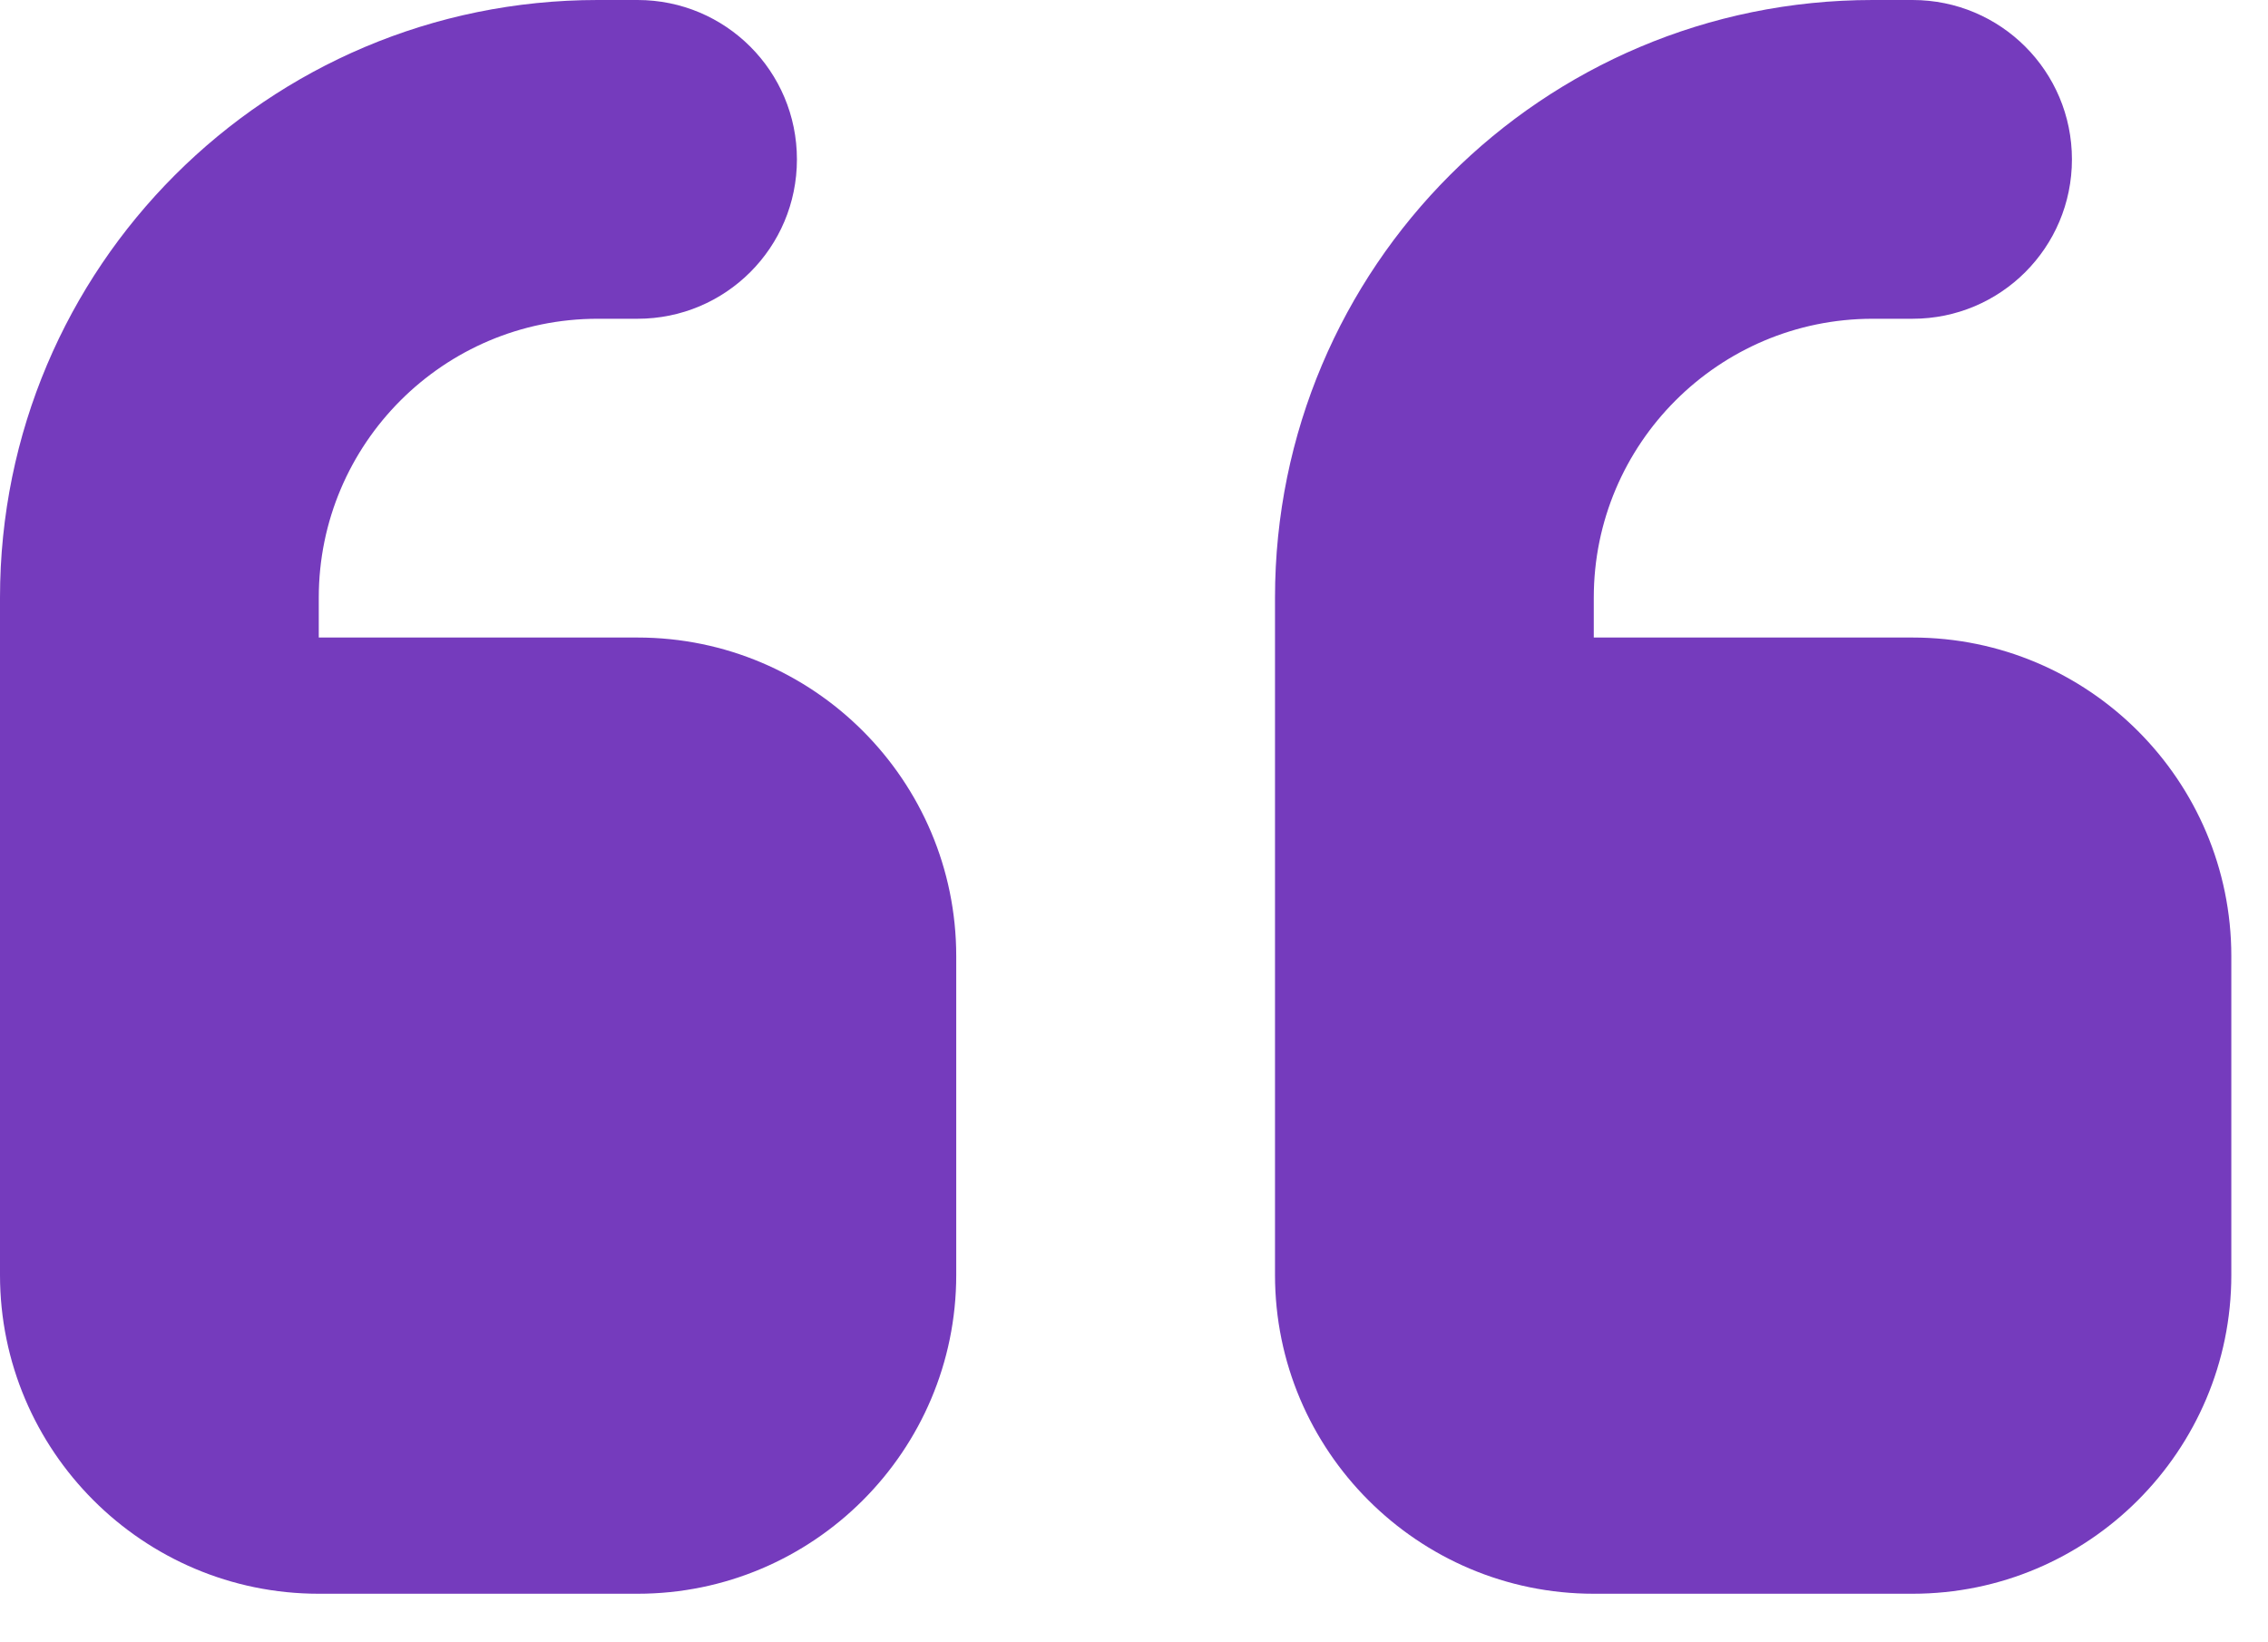 <?xml version="1.0" encoding="UTF-8"?> <svg xmlns="http://www.w3.org/2000/svg" width="29" height="21" viewBox="0 0 29 21" fill="none"><path d="M0 7.642C0 3.42 3.42 0 7.642 0H8.152C9.279 0 10.19 0.911 10.19 2.038C10.19 3.165 9.279 4.076 8.152 4.076H7.642C5.674 4.076 4.076 5.674 4.076 7.642V8.152H8.152C10.4 8.152 12.227 9.979 12.227 12.227V16.303C12.227 18.551 10.4 20.379 8.152 20.379H4.076C1.828 20.379 0 18.551 0 16.303V14.265V12.227V7.642ZM16.303 7.642C16.303 3.42 19.723 0 23.945 0H24.455C25.582 0 26.493 0.911 26.493 2.038C26.493 3.165 25.582 4.076 24.455 4.076H23.945C21.978 4.076 20.379 5.674 20.379 7.642V8.152H24.455C26.703 8.152 28.531 9.979 28.531 12.227V16.303C28.531 18.551 26.703 20.379 24.455 20.379H20.379C18.131 20.379 16.303 18.551 16.303 16.303V14.265V12.227V7.642Z" fill="#753BBD"></path></svg> 